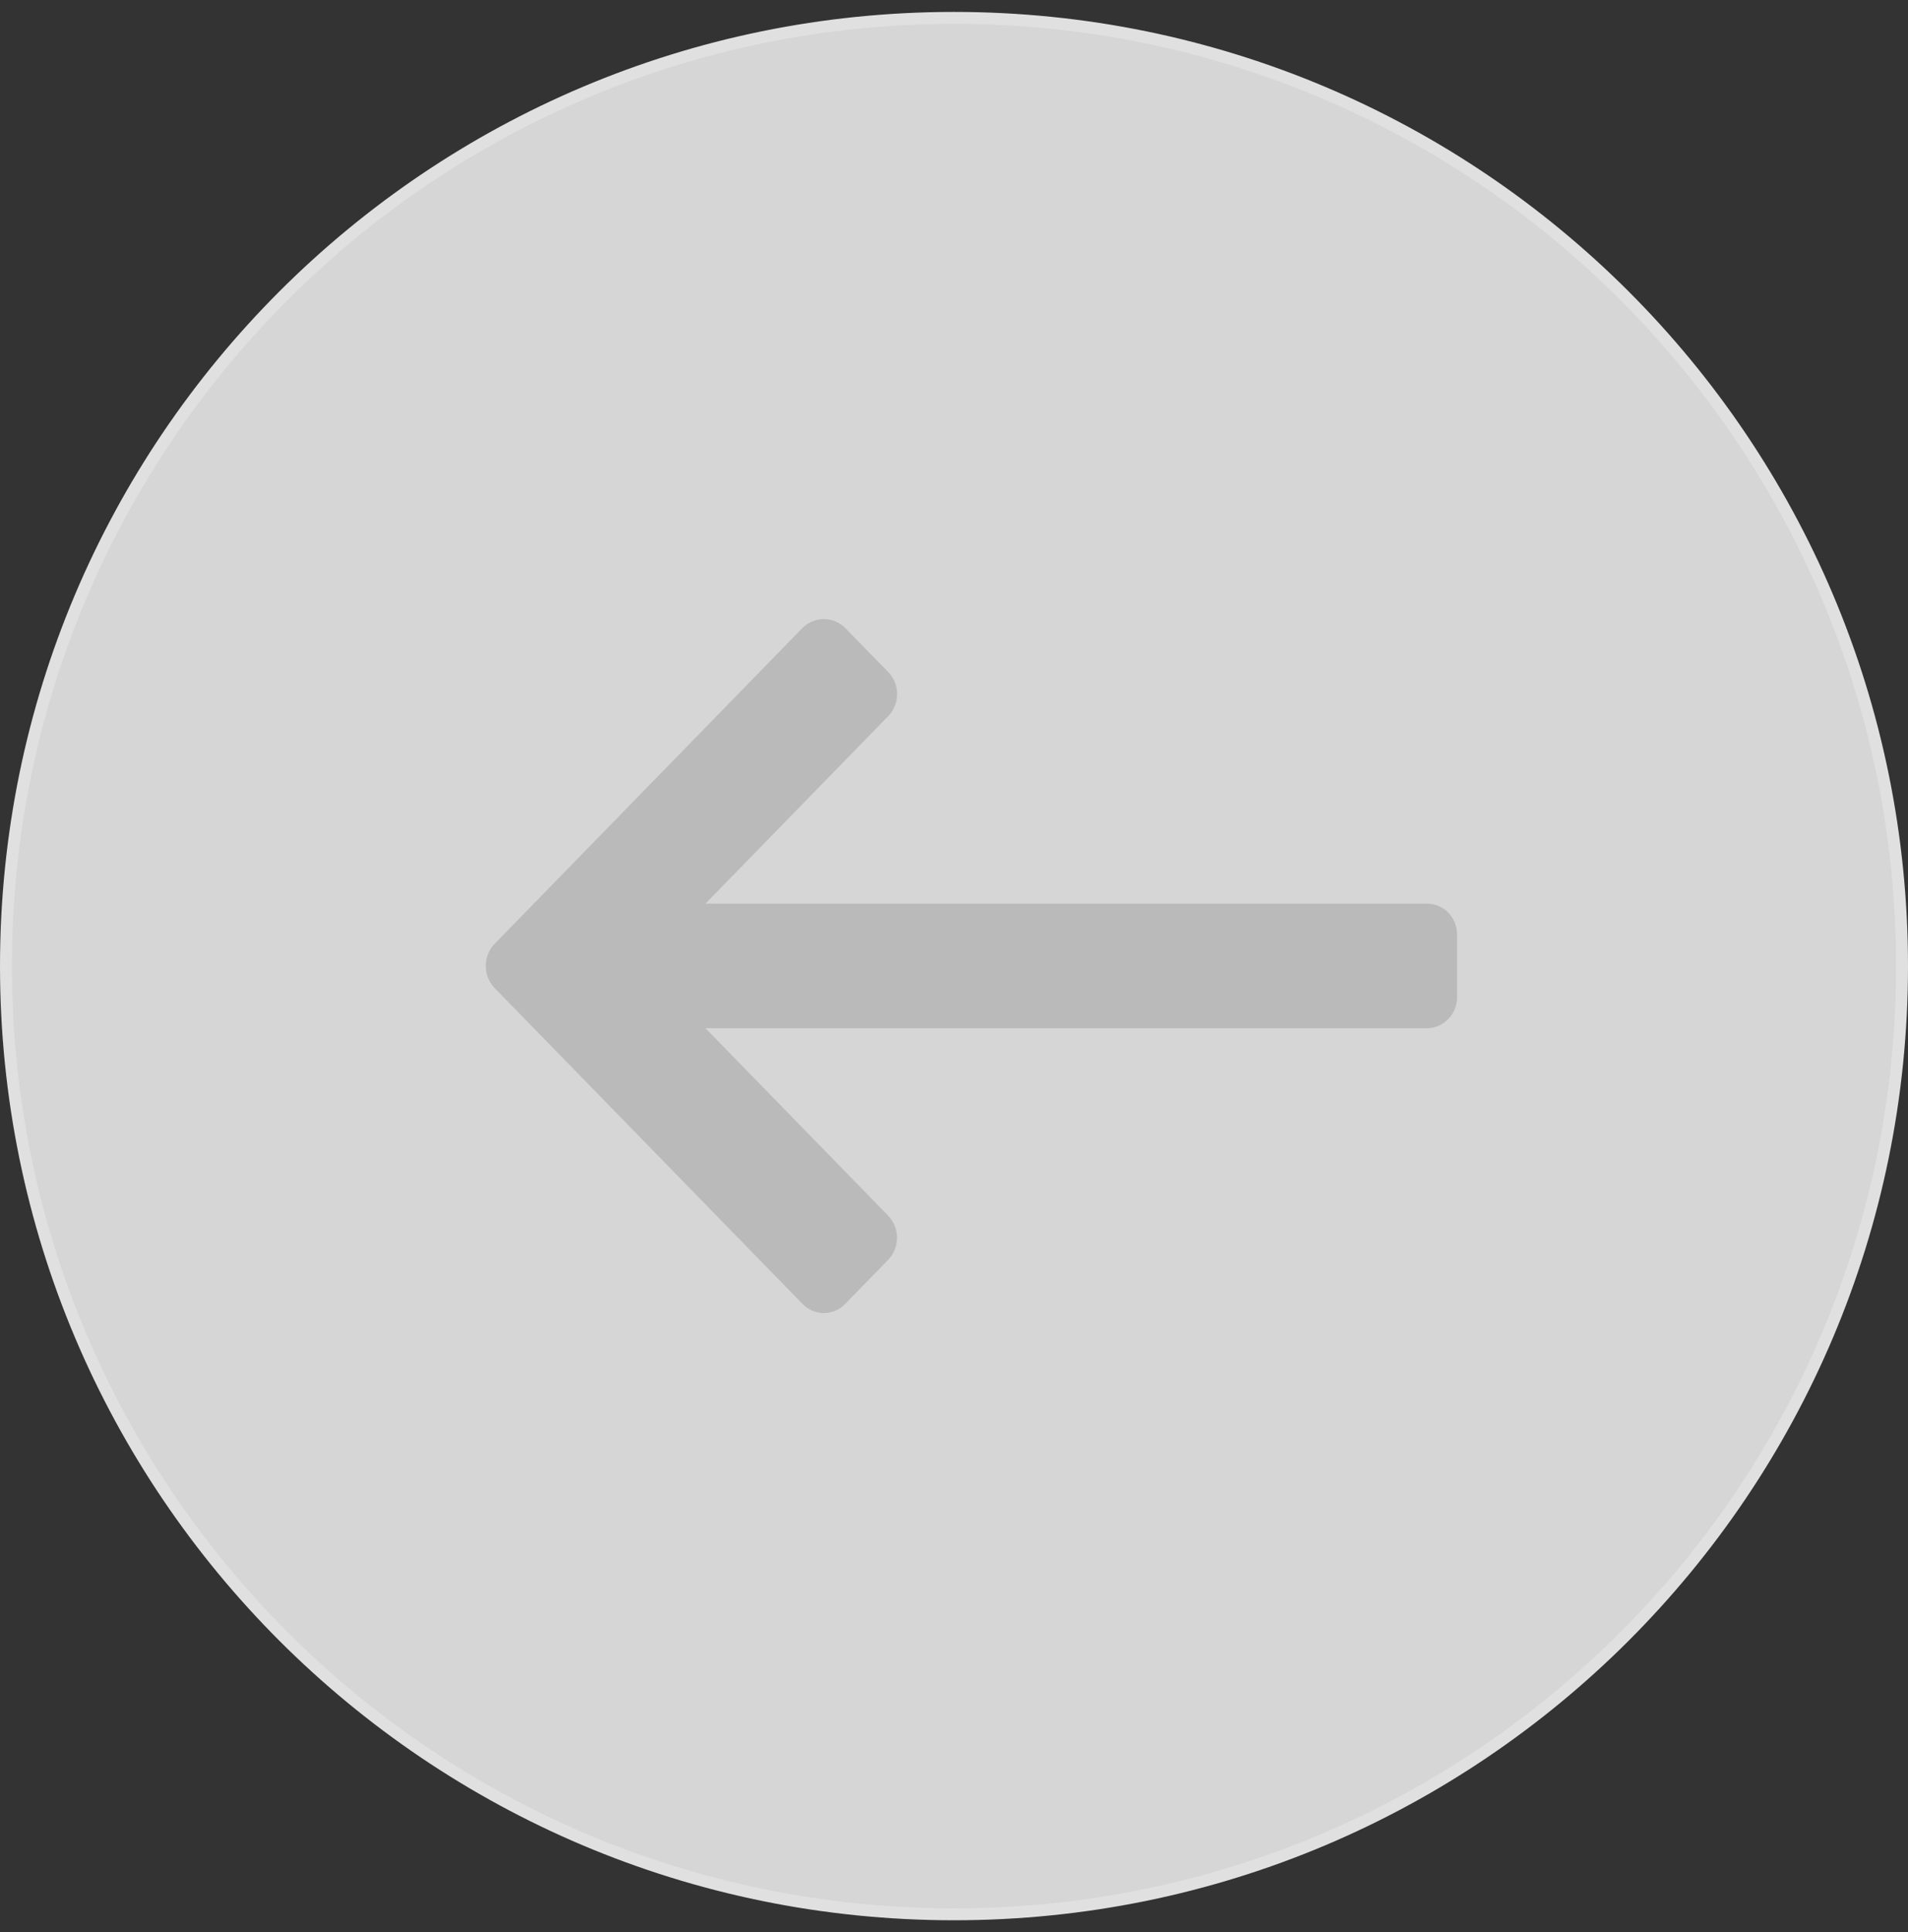 <svg width="80" height="81" viewBox="0 0 80 81" fill="none" xmlns="http://www.w3.org/2000/svg">
<rect x="0" y="0" width="80" height="81" fill="#333333" stroke="none"/>
<path d="M40 0.75C61.954 0.75 79.75 18.546 79.75 40.5C79.75 62.454 61.954 80.25 40 80.25C18.046 80.25 0.25 62.454 0.25 40.5C0.25 18.546 18.046 0.75 40 0.75Z" fill="white" fill-opacity="0.8" stroke="#E0E0E0" stroke-width="0.5"/>
<path fill-rule="evenodd" clip-rule="evenodd" d="M59.827 37.882C60.527 37.882 61.094 38.441 61.094 39.201V41.786C61.096 41.958 61.065 42.129 61.002 42.288C60.939 42.448 60.846 42.593 60.728 42.715C60.61 42.838 60.47 42.935 60.315 43.002C60.16 43.069 59.995 43.104 59.827 43.104H29.579L37.225 50.948C37.742 51.478 37.735 52.306 37.233 52.82L35.451 54.648C35.334 54.773 35.194 54.872 35.039 54.94C34.884 55.008 34.717 55.043 34.548 55.044C34.379 55.045 34.212 55.011 34.056 54.944C33.901 54.877 33.76 54.779 33.642 54.656L20.736 41.417C20.5 41.171 20.367 40.839 20.367 40.493C20.367 40.147 20.5 39.815 20.736 39.569L33.642 26.33C33.883 26.087 34.209 25.952 34.548 25.953C34.887 25.955 35.211 26.093 35.451 26.338L37.233 28.166C37.355 28.288 37.451 28.434 37.517 28.595C37.582 28.756 37.616 28.929 37.615 29.104C37.614 29.278 37.579 29.451 37.512 29.611C37.446 29.772 37.348 29.917 37.225 30.038L29.579 37.882H59.827Z" fill="#BABABA"/>
</svg>
